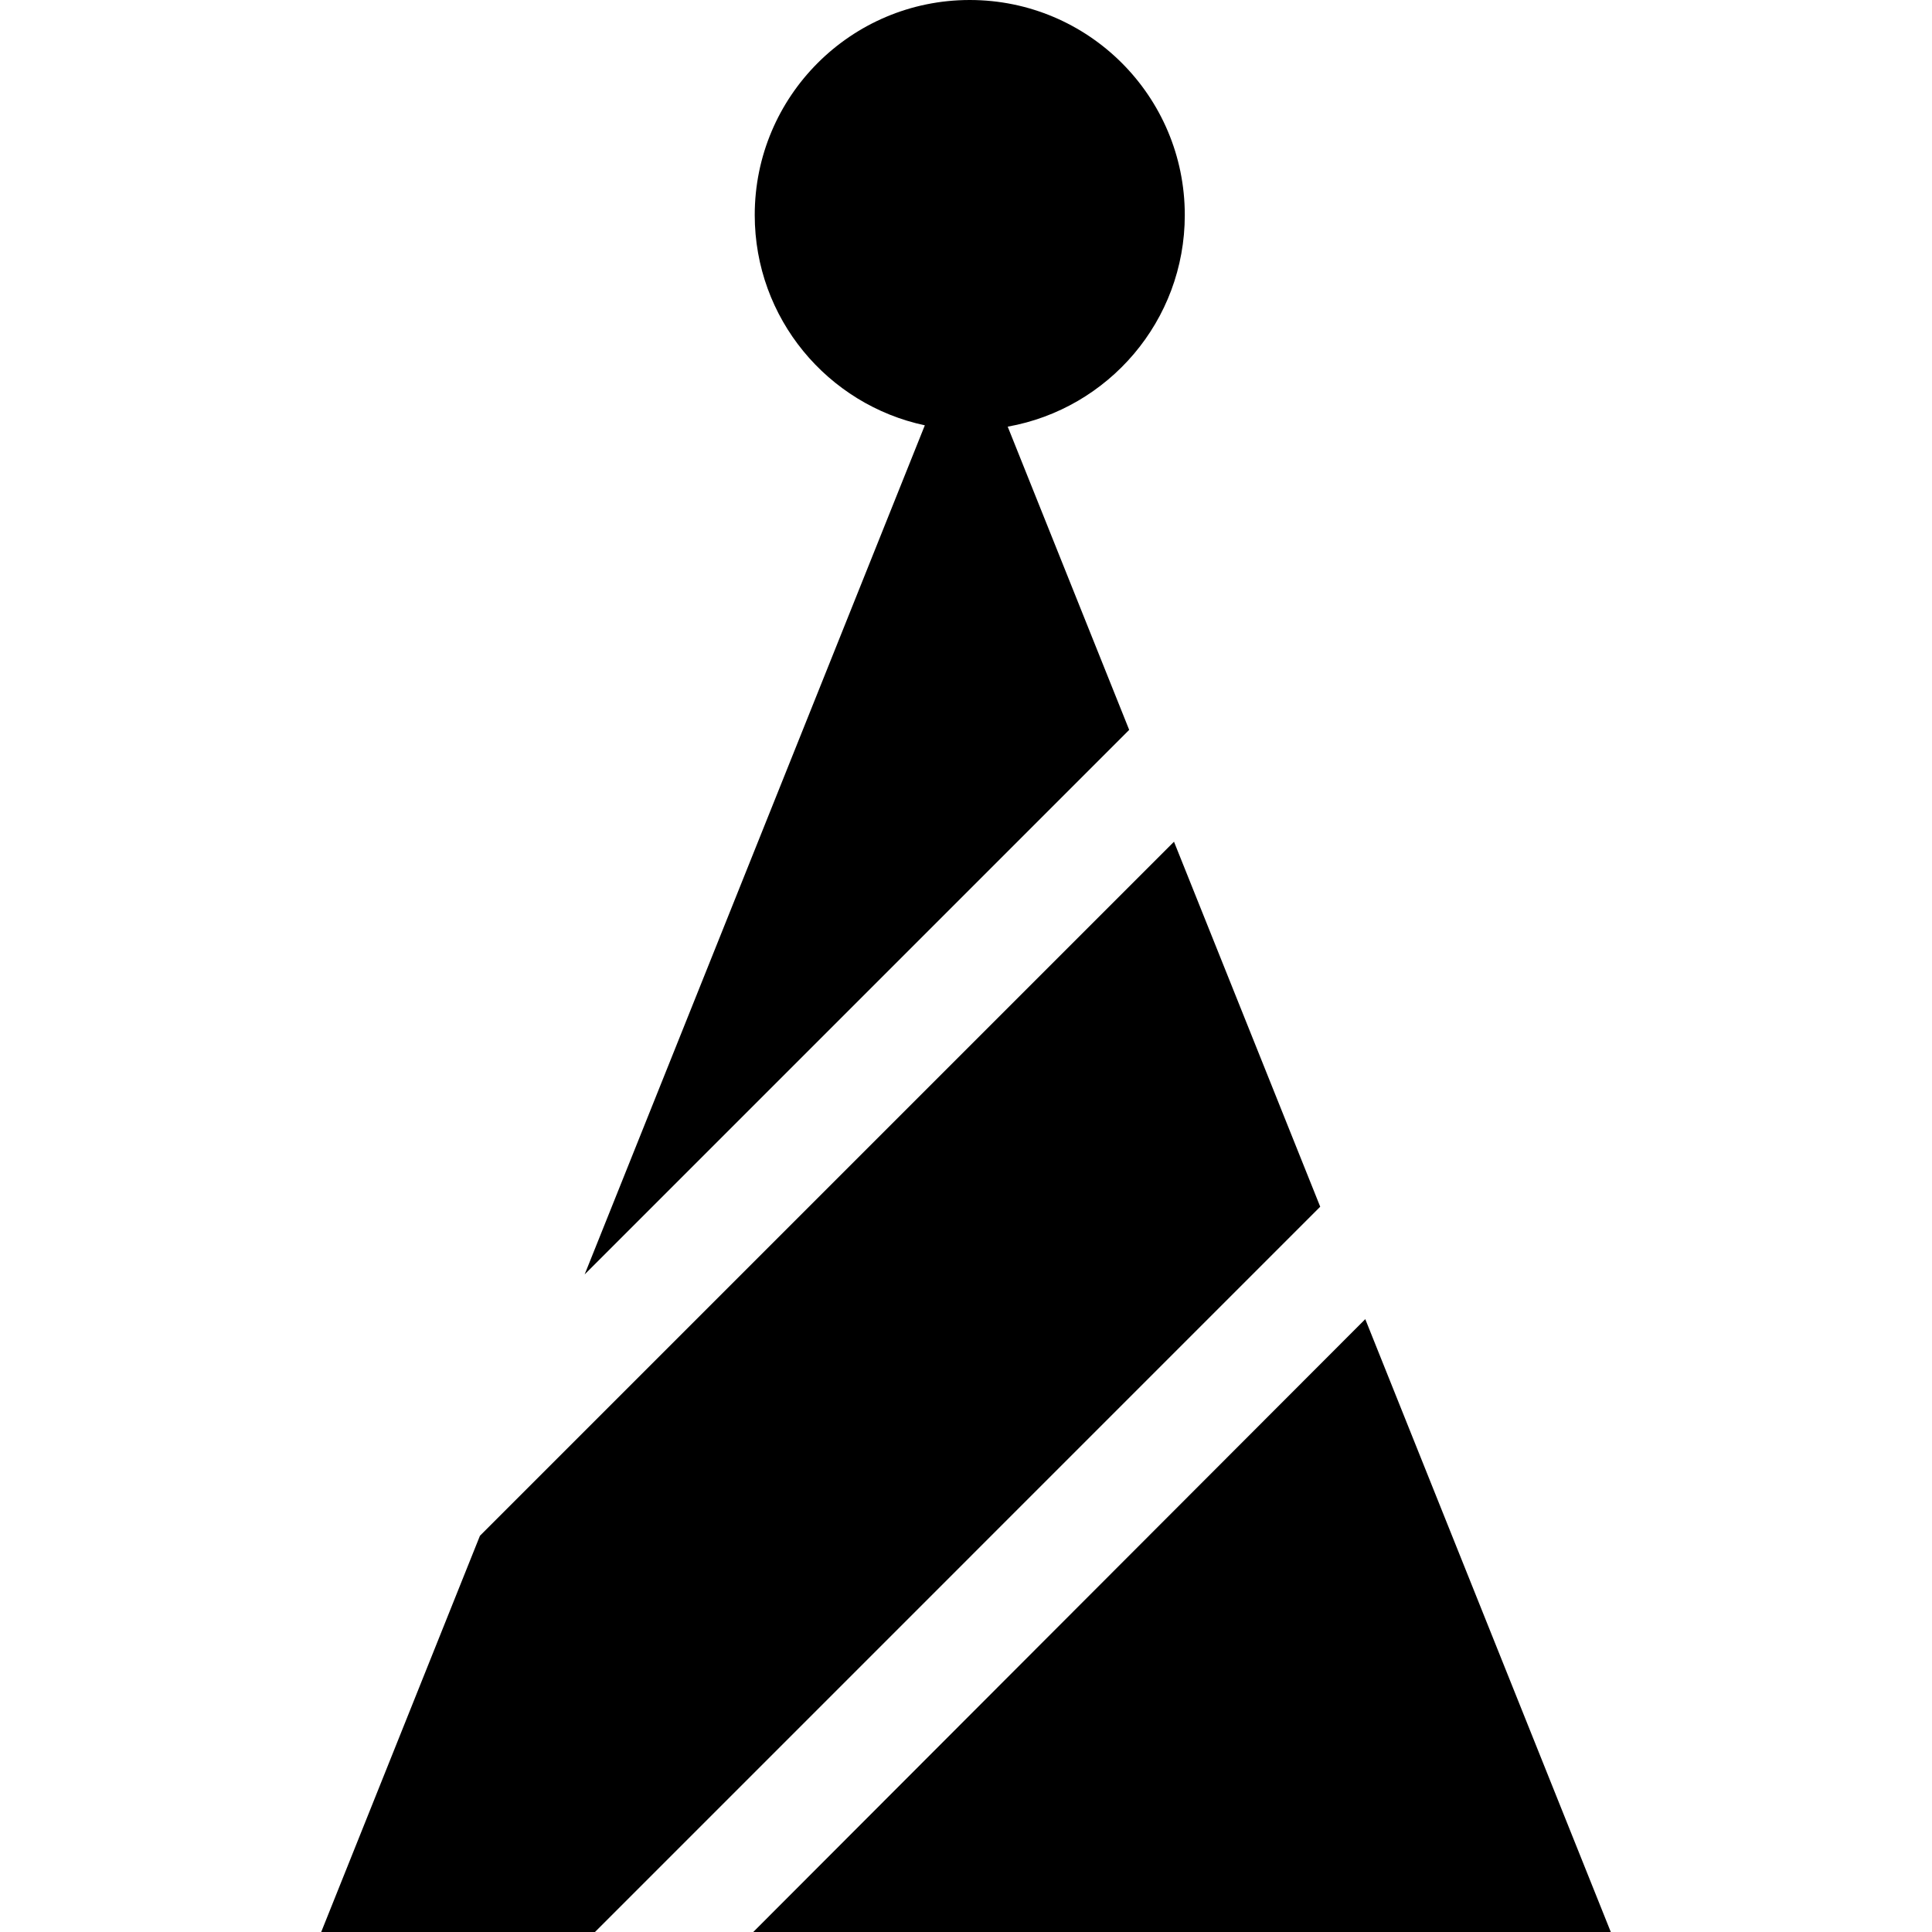<?xml version='1.0' encoding='iso-8859-1'?>
<!-- Uploaded to: SVG Repo, www.svgrepo.com, Generator: SVG Repo Mixer Tools -->
<svg fill="#000000" height="800px" width="800px" version="1.1" xmlns="http://www.w3.org/2000/svg" viewBox="0 0 296.5 296.5" xmlns:xlink="http://www.w3.org/1999/xlink" enable-background="new 0 0 296.5 296.5">
  <g>
    <polygon points="209.526,202.447 209.489,202.483 115.599,296.5 247.206,296.5  "/>
    <polygon points="73.655,235.693 49.294,296.5 91.308,296.5 202.612,185.193 180.171,129.177  "/>
    <path d="m154.651,65.478c15.447-2.752 27.176-16.24 27.176-32.478 0-18.226-14.773-33-33-33-18.225,0-33,14.774-33,33 0,15.859 11.189,29.102 26.104,32.272l-52.205,130.309 83.568-83.569-18.643-46.534z"/>
  </g>
</svg>